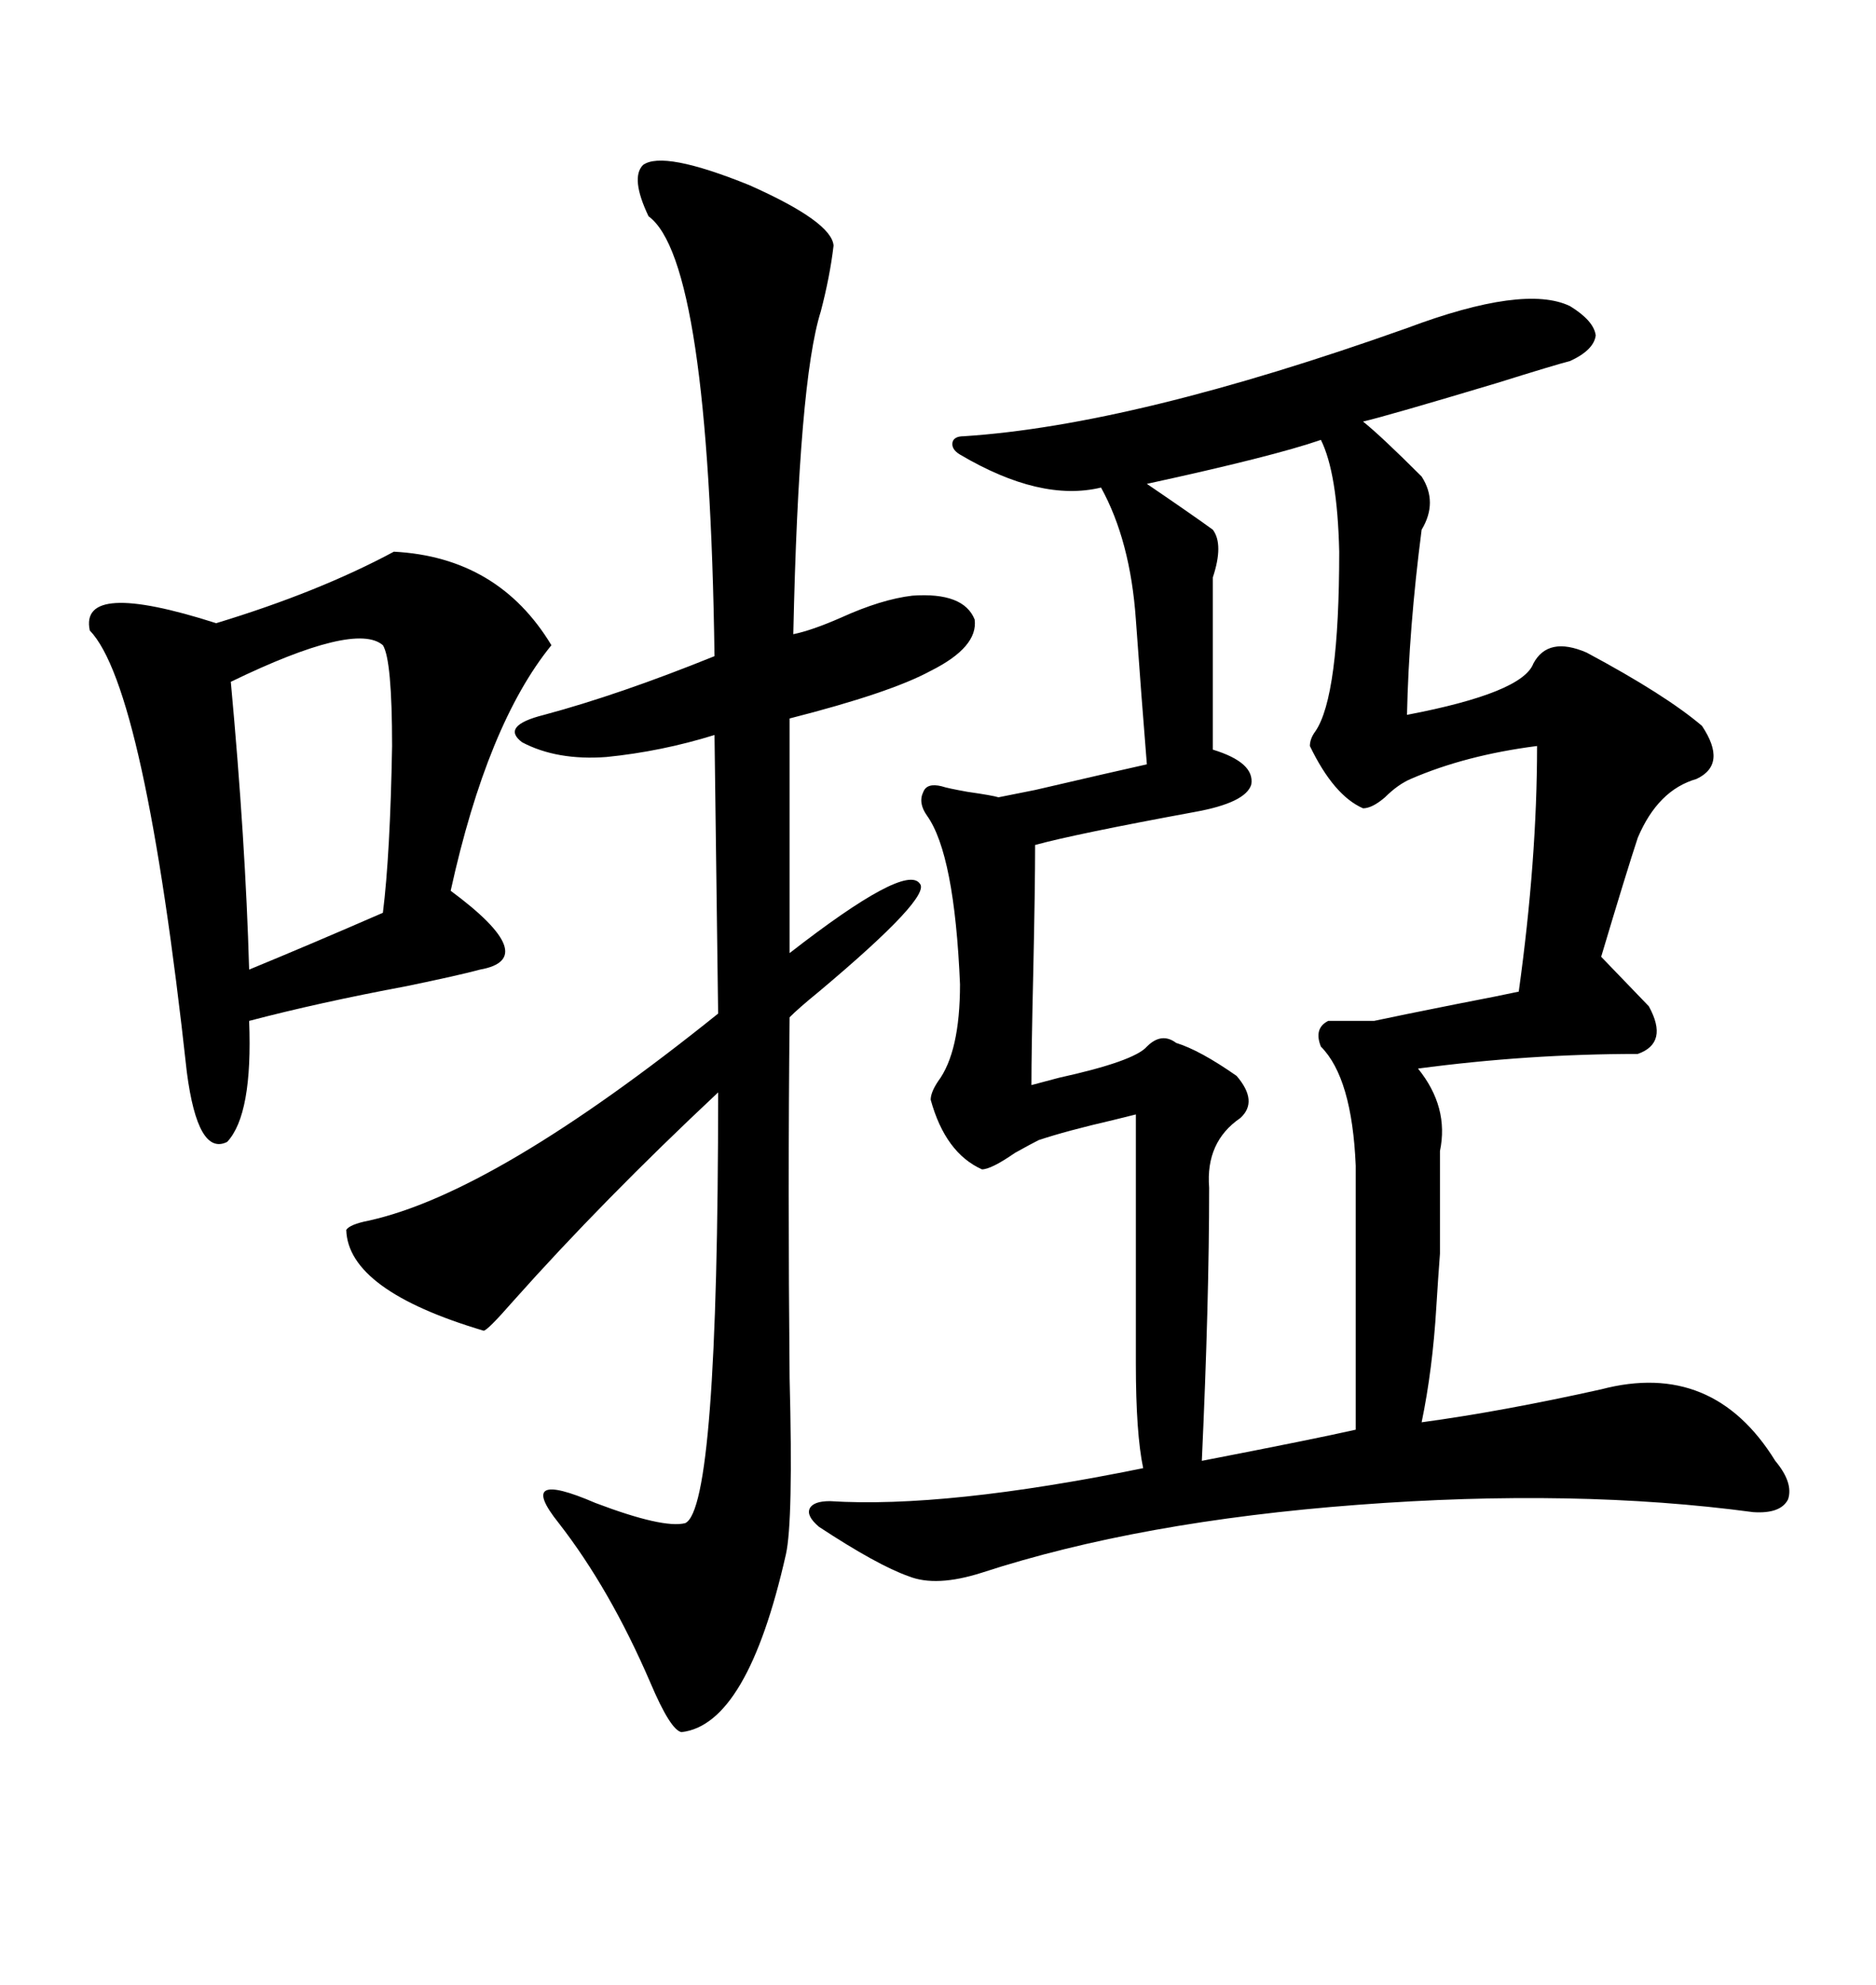 <svg xmlns="http://www.w3.org/2000/svg" xmlns:xlink="http://www.w3.org/1999/xlink" width="300" height="317.285"><path d="M225 52.44L225 52.44Q243.75 45.41 251.07 48.93L251.07 48.93Q254.88 51.27 255.18 53.61L255.18 53.61Q254.88 55.96 251.07 57.71L251.07 57.71Q248.73 58.30 239.36 61.23L239.36 61.23Q221.78 66.50 217.97 67.38L217.97 67.38Q220.90 69.73 227.34 76.17L227.34 76.17Q229.98 80.27 227.34 84.67L227.34 84.67Q225.29 100.49 225 114.26L225 114.26Q243.46 110.74 245.21 106.05L245.21 106.05Q247.56 101.66 253.71 104.30L253.71 104.30Q266.31 111.04 272.17 116.02L272.17 116.02Q276.27 122.17 271.29 124.51L271.29 124.51Q265.14 126.27 261.91 133.89L261.91 133.89Q260.16 139.16 256.05 152.93L256.05 152.93L263.67 160.84Q266.89 166.70 261.91 168.46L261.91 168.46Q244.34 168.46 226.76 170.80L226.76 170.80Q231.74 176.95 230.27 183.98L230.27 183.98Q230.27 197.75 230.27 200.39L230.27 200.39Q229.98 204.20 229.69 208.89L229.69 208.89Q229.10 218.85 227.34 227.34L227.34 227.34Q240.23 225.59 256.05 222.07L256.05 222.07Q273.93 217.38 283.89 233.50L283.89 233.50Q286.82 237.01 285.94 239.65L285.94 239.65Q284.77 241.99 280.37 241.70L280.37 241.70Q251.95 237.89 217.09 240.53L217.09 240.53Q182.23 243.16 157.03 251.37L157.03 251.37Q149.71 253.71 145.31 251.95L145.31 251.95Q140.33 250.20 130.96 244.04L130.96 244.04Q128.91 242.29 129.49 241.11L129.49 241.11Q130.08 239.94 132.71 239.94L132.71 239.94Q151.17 241.11 182.81 234.67L182.81 234.67Q181.64 229.10 181.64 217.97L181.64 217.97L181.64 178.13Q180.47 178.42 178.13 179.00L178.13 179.00Q170.51 180.76 166.11 182.23L166.11 182.23Q164.94 182.81 162.30 184.28L162.30 184.28Q158.50 186.91 157.03 186.91L157.03 186.91Q151.17 184.28 148.83 175.78L148.83 175.78Q148.83 174.61 150 172.85L150 172.85Q153.52 168.16 153.52 157.32L153.52 157.32Q152.64 136.52 148.24 130.37L148.24 130.37Q146.78 128.32 147.66 126.56L147.66 126.56Q148.24 125.10 150.59 125.68L150.59 125.68Q151.46 125.98 154.69 126.56L154.69 126.56Q158.79 127.15 159.67 127.44L159.67 127.44Q161.13 127.15 165.53 126.27L165.53 126.27Q178.13 123.34 183.40 122.17L183.40 122.17Q182.52 111.33 181.64 99.02L181.64 99.02Q180.76 86.43 176.07 77.93L176.07 77.93Q166.41 80.27 153.52 72.66L153.52 72.66Q152.05 71.78 152.34 70.61L152.34 70.61Q152.64 69.73 154.10 69.73L154.10 69.73Q181.35 67.97 225 52.44ZM102.83 26.37L102.83 26.37Q106.05 24.02 119.82 29.59L119.82 29.59Q133.01 35.45 133.30 39.26L133.30 39.26Q132.71 44.24 131.25 49.80L131.25 49.80Q127.73 60.94 126.86 101.37L126.86 101.37Q129.79 100.78 134.47 98.73L134.47 98.73Q140.92 95.80 145.90 95.21L145.90 95.21Q154.10 94.63 155.86 99.02L155.86 99.02Q156.45 103.42 148.83 107.23L148.83 107.23Q142.38 110.74 126.27 114.84L126.27 114.84L126.27 152.34Q144.73 137.99 147.07 141.21L147.07 141.21Q149.12 143.26 130.96 158.50L130.96 158.50Q127.73 161.13 126.27 162.60L126.27 162.60Q125.98 189.84 126.27 220.31L126.27 220.31Q126.86 243.16 125.68 248.44L125.68 248.44Q119.53 275.68 108.98 276.86L108.98 276.86Q107.23 276.56 104.00 268.95L104.00 268.95Q97.56 254.00 89.36 243.46L89.36 243.46Q82.32 234.67 95.21 240.23L95.21 240.23Q106.05 244.34 109.57 243.46L109.57 243.46Q114.84 241.11 114.84 174.61L114.84 174.61Q96.39 191.89 82.03 208.01L82.03 208.01Q77.93 212.70 77.34 212.70L77.34 212.70Q55.66 206.25 55.37 196.58L55.37 196.58Q55.96 195.70 58.89 195.12L58.89 195.12Q79.10 190.72 114.84 162.01L114.84 162.01L114.26 117.48Q105.76 120.12 96.97 121.00L96.97 121.00Q89.06 121.58 83.50 118.65L83.50 118.65Q79.98 116.02 87.01 114.26L87.01 114.26Q99.02 111.04 114.26 104.88L114.26 104.88Q113.38 41.60 103.71 34.57L103.71 34.57Q100.78 28.42 102.83 26.37ZM211.23 70.31L211.23 70.31Q203.61 72.95 183.40 77.34L183.40 77.34Q190.72 82.32 193.95 84.67L193.95 84.67Q195.70 87.01 193.95 92.29L193.95 92.29L193.95 119.82Q200.68 121.88 200.10 125.39L200.10 125.39Q199.22 128.32 191.02 129.79L191.02 129.79Q171.97 133.30 165.53 135.06L165.53 135.06Q165.53 141.80 165.23 155.57L165.23 155.57Q164.94 167.87 164.94 173.44L164.94 173.44Q166.11 173.14 169.34 172.27L169.34 172.27Q181.35 169.63 183.40 167.29L183.40 167.29Q185.74 164.94 188.09 166.70L188.09 166.70Q191.89 167.87 197.75 171.97L197.75 171.97Q201.27 176.07 198.34 178.71L198.34 178.71Q192.77 182.52 193.36 189.84L193.36 189.84Q193.36 208.01 192.19 233.50L192.19 233.50Q210.35 229.98 216.80 228.52L216.80 228.52L216.80 186.33Q216.21 172.27 211.23 167.29L211.23 167.29Q210.06 164.36 212.40 163.18L212.40 163.18L219.73 163.18Q223.83 162.30 232.62 160.55L232.62 160.55Q240.23 159.08 242.87 158.50L242.87 158.50Q245.80 137.40 245.80 119.24L245.80 119.24Q234.38 120.70 225.59 124.51L225.59 124.51Q223.54 125.39 221.48 127.44L221.48 127.44Q219.43 129.20 217.97 129.20L217.97 129.20Q213.28 127.15 209.47 119.24L209.47 119.24Q209.47 118.07 210.35 116.89L210.35 116.89Q214.16 111.33 214.16 88.18L214.16 88.18Q213.87 75.59 211.23 70.31ZM62.99 88.18L62.99 88.18Q79.69 89.06 88.18 103.13L88.18 103.13Q77.93 115.72 72.07 142.38L72.07 142.38Q86.72 153.22 76.76 154.98L76.76 154.98Q73.54 155.86 65.04 157.62L65.04 157.62Q50.98 160.25 39.84 163.18L39.84 163.18Q40.43 178.13 36.33 182.52L36.33 182.52Q31.64 184.86 29.88 171.39L29.88 171.39Q23.14 109.86 14.36 100.78L14.36 100.78Q12.60 92.58 34.57 99.61L34.57 99.61Q50.98 94.63 62.99 88.18ZM61.23 103.13L61.23 103.13Q56.84 99.32 36.91 108.98L36.91 108.98Q39.26 134.47 39.84 154.98L39.84 154.98Q49.80 150.88 61.23 145.90L61.23 145.90Q62.40 136.52 62.70 119.24L62.70 119.24Q62.70 105.47 61.23 103.13Z"/></svg>